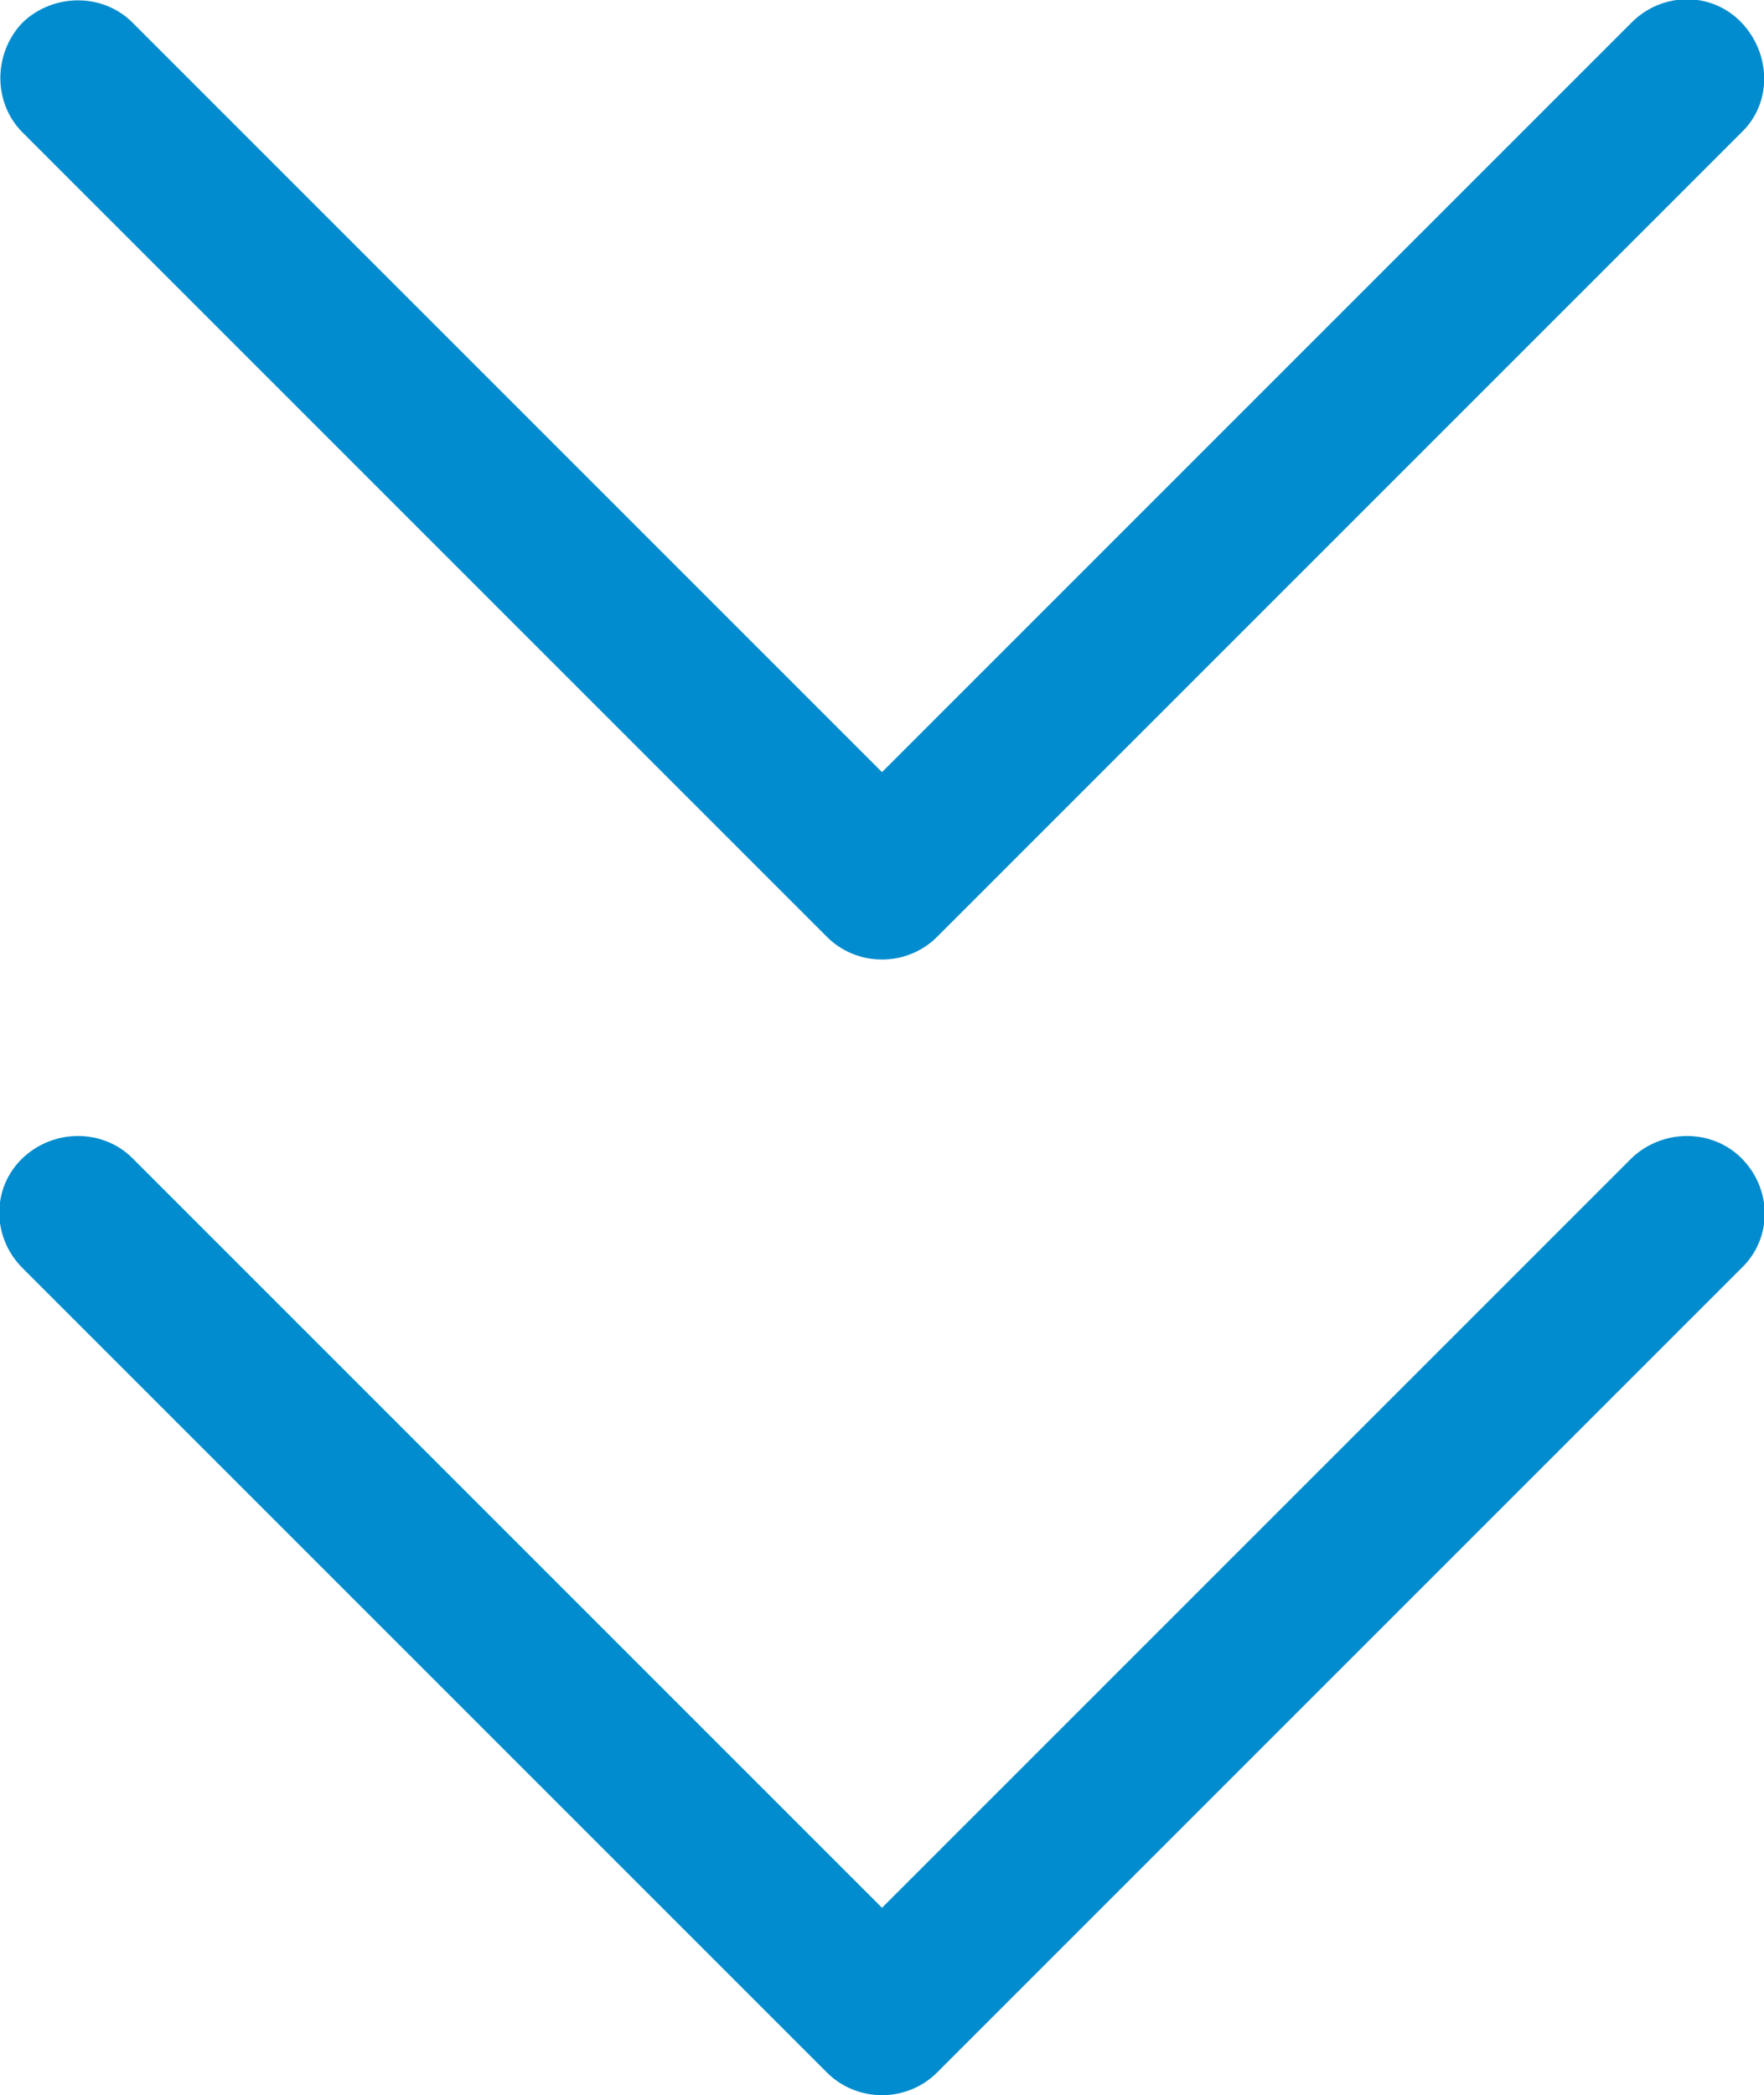 <?xml version="1.0" encoding="UTF-8"?>
<svg xmlns="http://www.w3.org/2000/svg" version="1.1" viewBox="0 0 12.52 14.87">
  <defs>
    <style>
      .cls-1 {
        fill: #008cce;
      }
    </style>
  </defs>
  <!-- Generator: Adobe Illustrator 28.7.1, SVG Export Plug-In . SVG Version: 1.2.0 Build 142)  -->
  <g>
    <g id="_レイヤー_1" data-name="レイヤー_1">
      <g>
        <path class="cls-1" d="M6.26,6.81h0c-.15,0-.29-.06-.39-.16L.16.94C-.05.73-.05.38.16.16.38-.05.73-.05.94.16l5.32,5.32L11.58.16c.22-.22.57-.22.78,0s.22.57,0,.78l-5.71,5.71c-.1.1-.24.16-.39.16Z"/>
        <path class="cls-1" d="M6.26,14.87c-.15,0-.29-.06-.39-.16L.16,9c-.22-.22-.22-.57,0-.78.22-.21.57-.21.78,0l5.32,5.32,5.32-5.32c.22-.21.57-.21.78,0,.22.22.22.57,0,.78l-5.71,5.71c-.1.1-.24.16-.39.16Z"/>
      </g>
    </g>
  </g>
</svg>